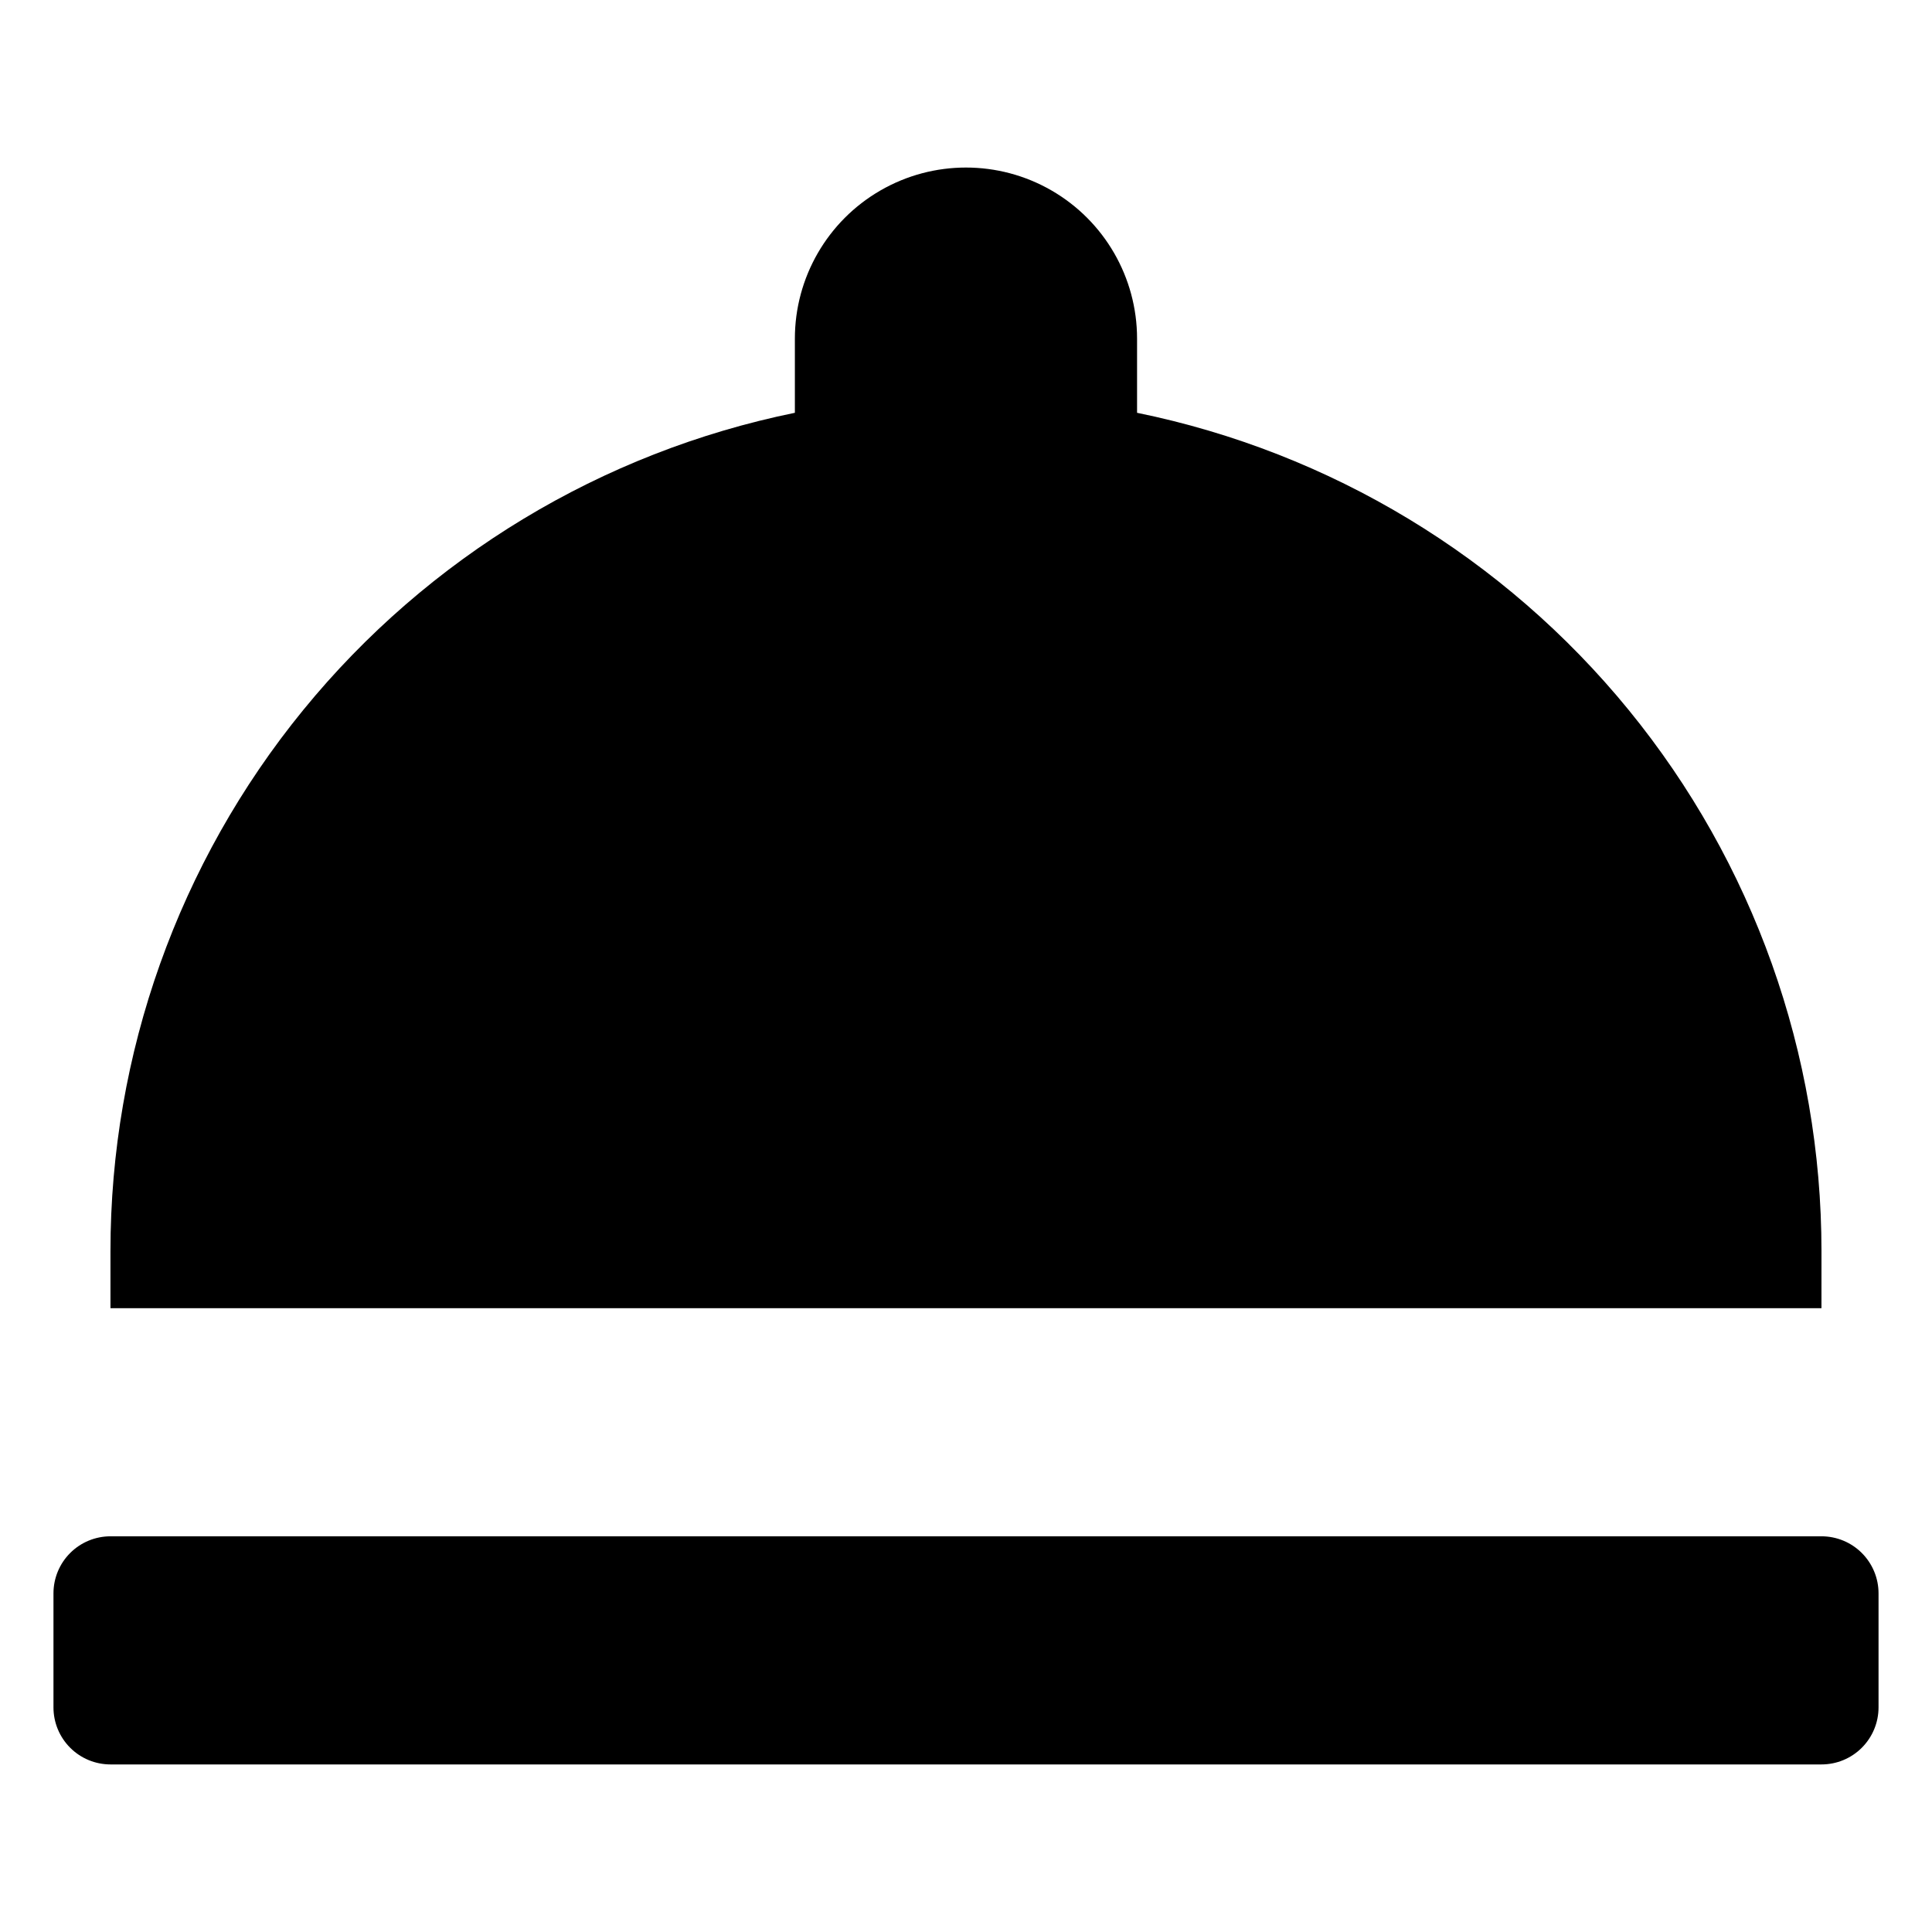 <?xml version="1.0" encoding="UTF-8"?>
<!-- Uploaded to: SVG Repo, www.svgrepo.com, Generator: SVG Repo Mixer Tools -->
<svg fill="#000000" width="800px" height="800px" version="1.1" viewBox="144 144 512 512" xmlns="http://www.w3.org/2000/svg">
 <path d="m158.17 596.48v-30.23c0-4.008 1.59-7.852 4.426-10.688 2.832-2.832 6.68-4.426 10.688-4.426h453.43c4.012 0 7.856 1.594 10.688 4.426 2.836 2.836 4.43 6.68 4.43 10.688v30.23c0 4.008-1.594 7.852-4.43 10.688-2.832 2.836-6.676 4.426-10.688 4.426h-453.43c-4.008 0-7.856-1.59-10.688-4.426-2.836-2.836-4.426-6.68-4.426-10.688zm468.54-120.91c0.012-52.266-18.035-102.93-51.086-143.41-33.051-40.488-79.074-68.312-130.29-78.766v-19.648c0-16.199-8.641-31.168-22.668-39.27-14.031-8.098-31.316-8.098-45.344 0-14.031 8.102-22.672 23.07-22.672 39.27v19.648c-51.211 10.453-97.234 38.277-130.29 78.766-33.051 40.484-51.098 91.148-51.086 143.41v15.113h453.43z"/>
</svg>